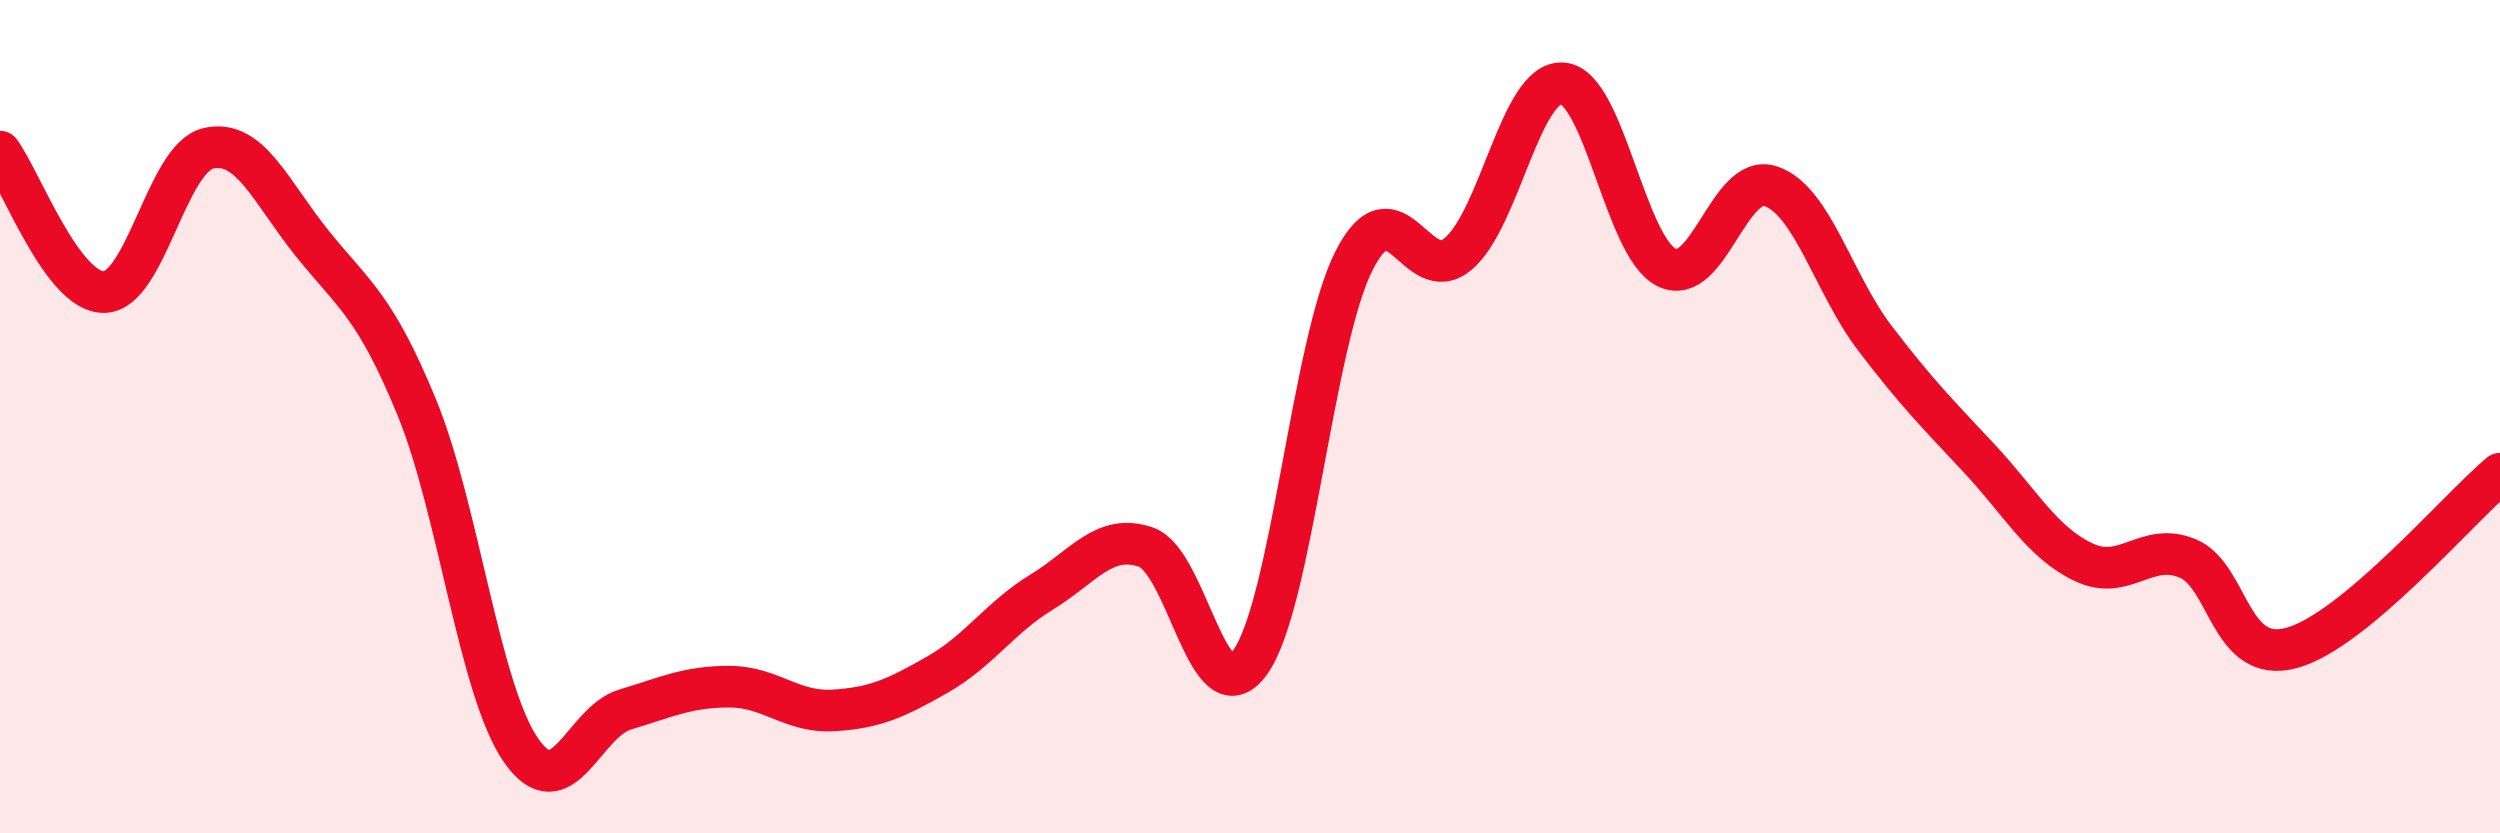 
    <svg width="60" height="20" viewBox="0 0 60 20" xmlns="http://www.w3.org/2000/svg">
      <path
        d="M 0,3.64 C 0.5,4.31 1.5,7.03 2.5,7.01 C 3.5,6.99 4,3.79 5,3.56 C 6,3.33 6.5,4.61 7.5,5.85 C 8.5,7.09 9,7.34 10,9.77 C 11,12.2 11.5,16.55 12.5,18 C 13.5,19.45 14,17.33 15,17.03 C 16,16.73 16.5,16.48 17.5,16.48 C 18.5,16.48 19,17.11 20,17.05 C 21,16.99 21.5,16.76 22.5,16.19 C 23.5,15.62 24,14.82 25,14.21 C 26,13.6 26.5,12.79 27.5,13.13 C 28.5,13.47 29,17.28 30,15.9 C 31,14.52 31.5,8.21 32.5,6.25 C 33.5,4.29 34,6.94 35,6.09 C 36,5.24 36.5,1.93 37.5,2 C 38.5,2.07 39,5.93 40,6.42 C 41,6.91 41.5,4.13 42.5,4.47 C 43.5,4.81 44,6.81 45,8.12 C 46,9.43 46.5,9.93 47.5,11 C 48.5,12.07 49,13.01 50,13.49 C 51,13.97 51.5,12.99 52.5,13.4 C 53.5,13.81 53.5,15.96 55,15.55 C 56.5,15.14 59,12.21 60,11.37L60 20L0 20Z"
        fill="#EB0A25"
        opacity="0.1"
        stroke-linecap="round"
        stroke-linejoin="round"
      />
      <path
        d="M 0,3.64 C 0.5,4.31 1.5,7.03 2.5,7.01 C 3.5,6.99 4,3.79 5,3.56 C 6,3.33 6.5,4.61 7.5,5.85 C 8.5,7.09 9,7.34 10,9.77 C 11,12.2 11.5,16.55 12.5,18 C 13.5,19.45 14,17.33 15,17.03 C 16,16.73 16.5,16.48 17.5,16.48 C 18.5,16.48 19,17.11 20,17.05 C 21,16.99 21.5,16.76 22.5,16.19 C 23.5,15.62 24,14.82 25,14.21 C 26,13.6 26.5,12.79 27.5,13.13 C 28.5,13.47 29,17.28 30,15.9 C 31,14.52 31.5,8.21 32.5,6.25 C 33.5,4.29 34,6.94 35,6.09 C 36,5.24 36.5,1.93 37.5,2 C 38.5,2.07 39,5.93 40,6.42 C 41,6.91 41.5,4.13 42.5,4.47 C 43.5,4.81 44,6.81 45,8.12 C 46,9.43 46.5,9.93 47.5,11 C 48.5,12.07 49,13.01 50,13.49 C 51,13.97 51.5,12.99 52.5,13.4 C 53.5,13.81 53.5,15.96 55,15.55 C 56.5,15.14 59,12.21 60,11.37"
        stroke="#EB0A25"
        stroke-width="1"
        fill="none"
        stroke-linecap="round"
        stroke-linejoin="round"
      />
    </svg>
  